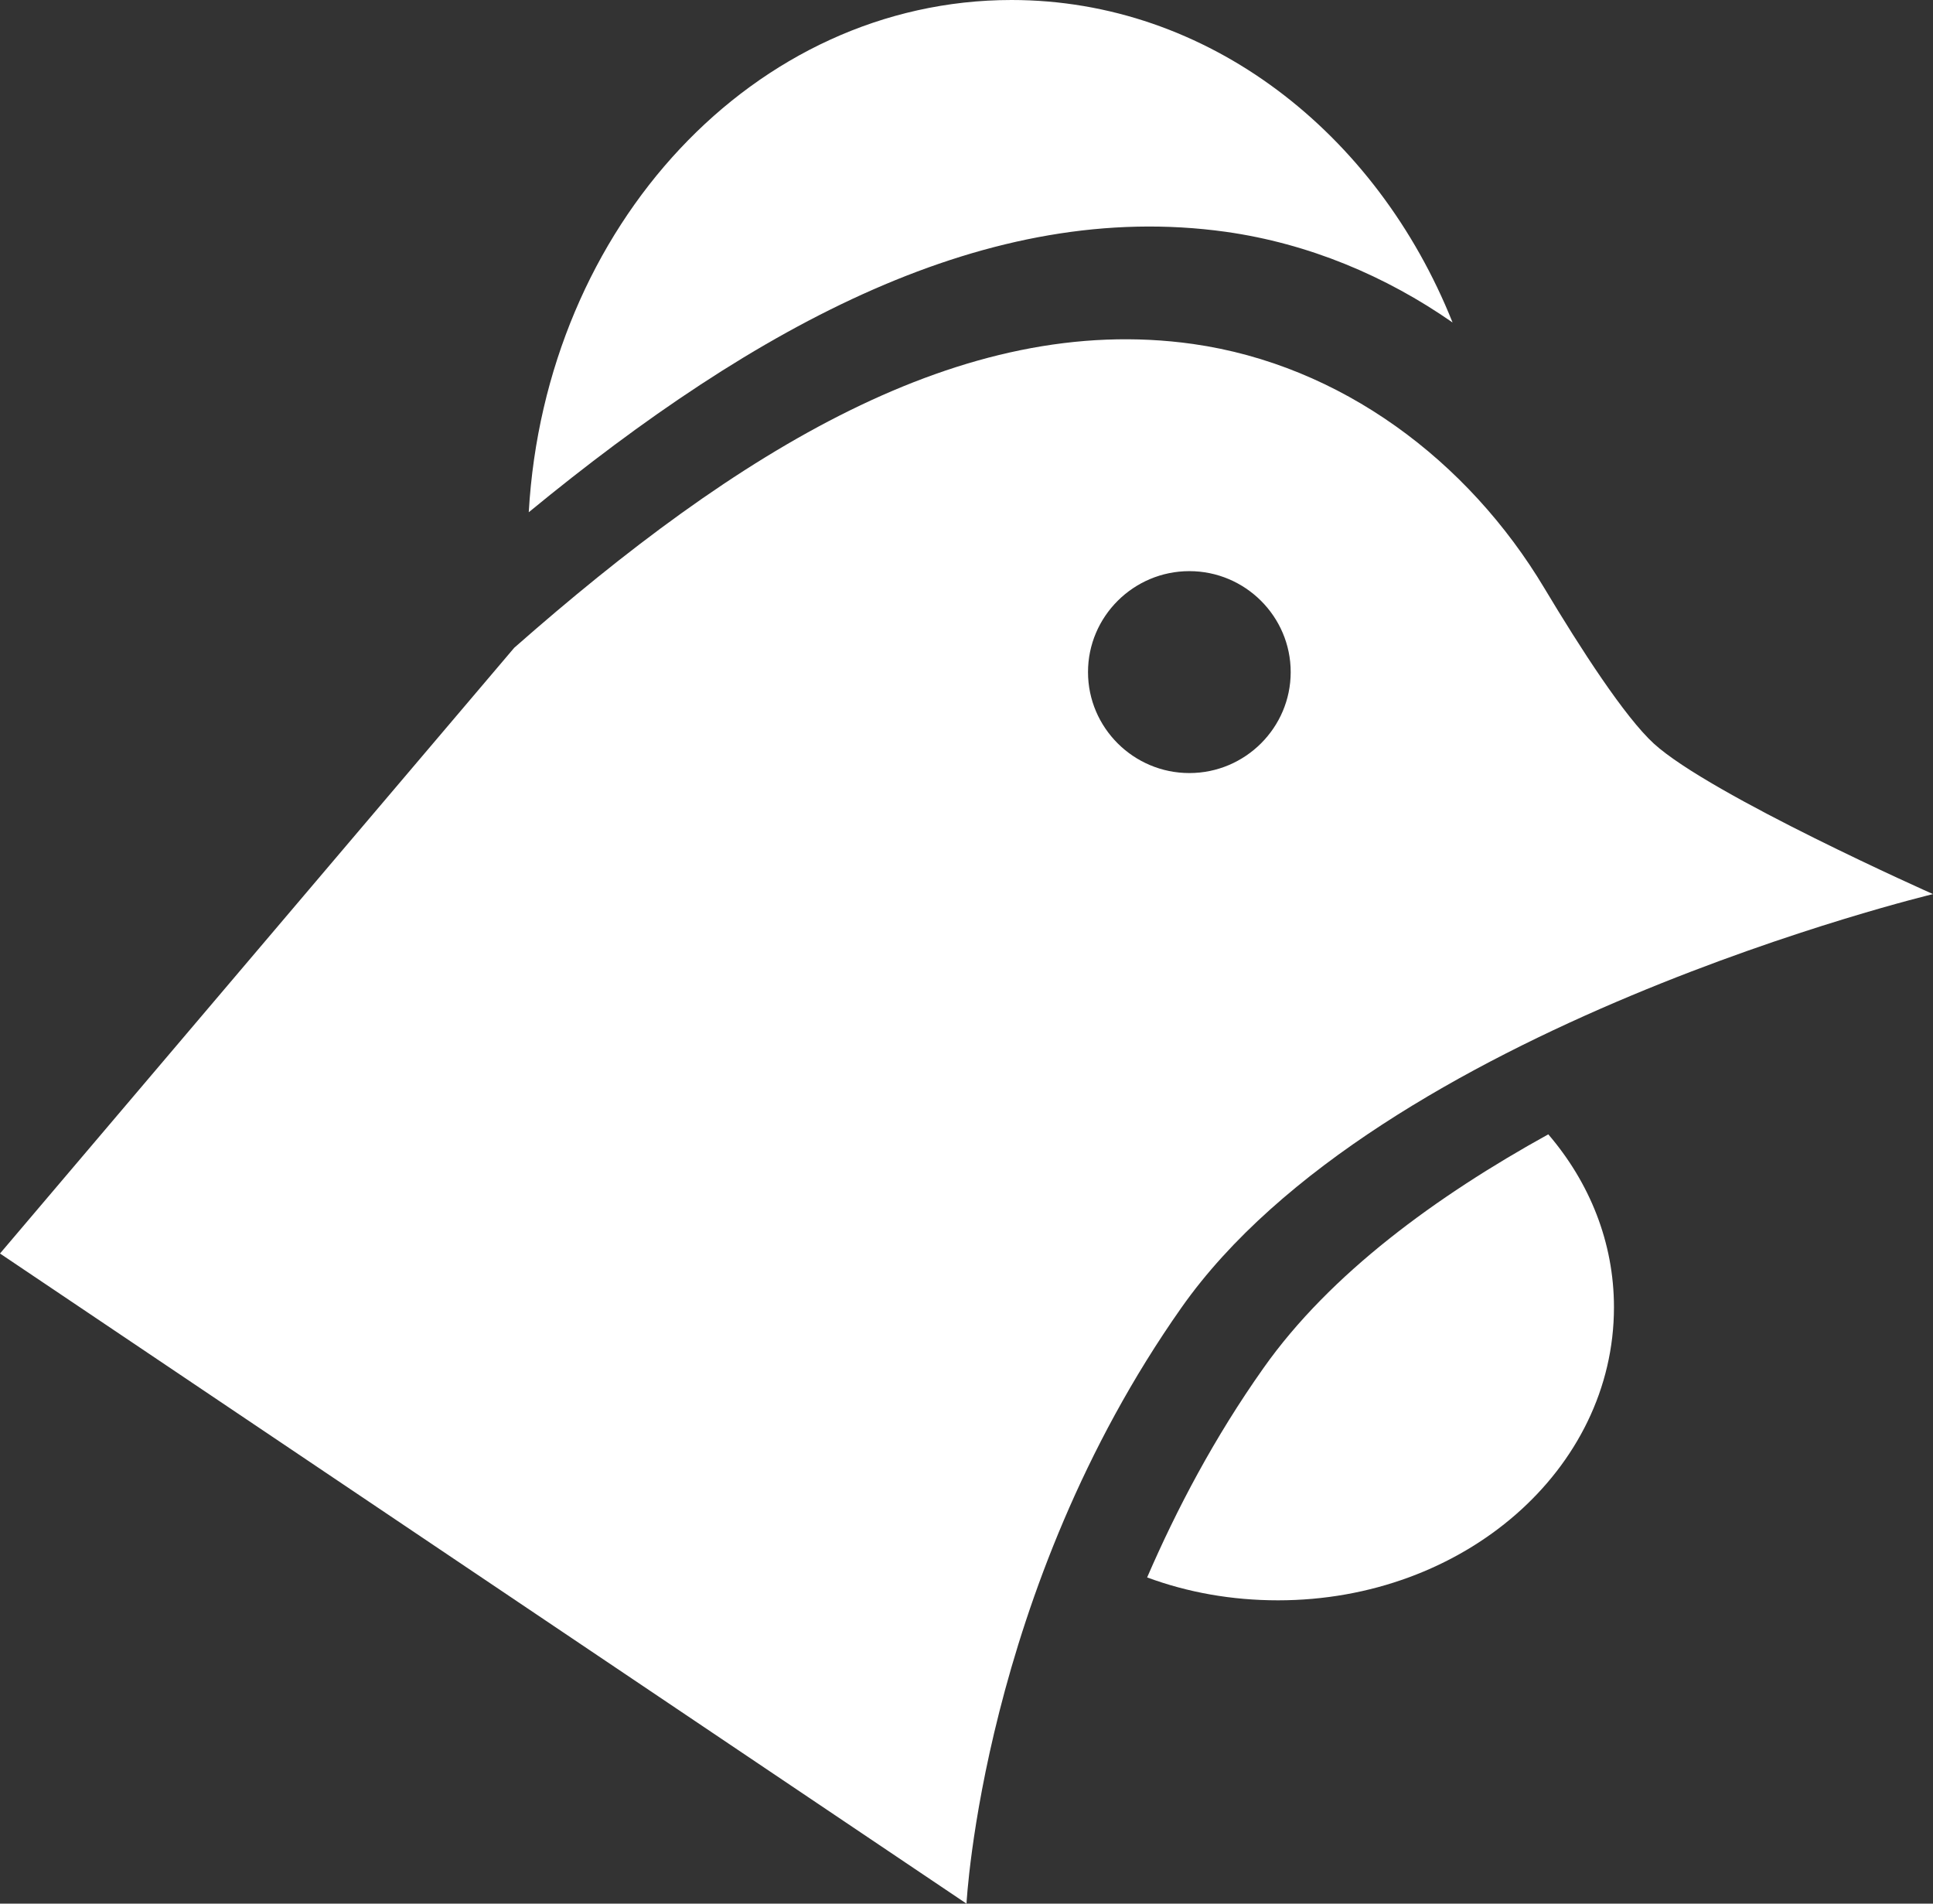 <svg width="130" height="128" viewBox="0 0 130 128" fill="none" xmlns="http://www.w3.org/2000/svg">
<rect x="0" y="0" width="130" height="128" fill="#333333" stroke="none"/>
<path d="M82.449 15.588C88.002 16.373 93.177 18.542 97.689 21.684C92.578 8.894 81.218 0 68.029 0C50.738 0 36.665 15.21 35.56 34.443C50.895 21.841 66.451 13.356 82.449 15.588Z" fill="white"/>
<path d="M84.974 91.986C81.661 96.668 79.136 101.476 77.148 106.065C79.862 107.07 82.828 107.605 85.952 107.605C98.447 107.605 108.544 98.805 108.544 87.9C108.544 83.532 106.903 79.509 104.127 76.272C96.617 80.421 89.454 85.638 84.974 91.986Z" fill="white"/>
<path d="M111.226 50C109.269 48.208 106.303 43.62 103.874 39.566C98.731 30.955 90.18 24.544 80.24 23.13C64.653 20.93 49.507 30.421 34.583 43.557L0 84.286L65 128C65 128 66.073 106.944 79.451 87.931C92.736 69.044 130 60.119 130 60.119C130 60.119 115.012 53.456 111.226 50ZM79.988 51.98C76.233 51.98 73.172 48.931 73.172 45.191C73.172 41.452 76.233 38.403 79.988 38.403C83.743 38.403 86.803 41.452 86.803 45.191C86.803 48.931 83.743 51.98 79.988 51.98Z" fill="white"/>
</svg>
